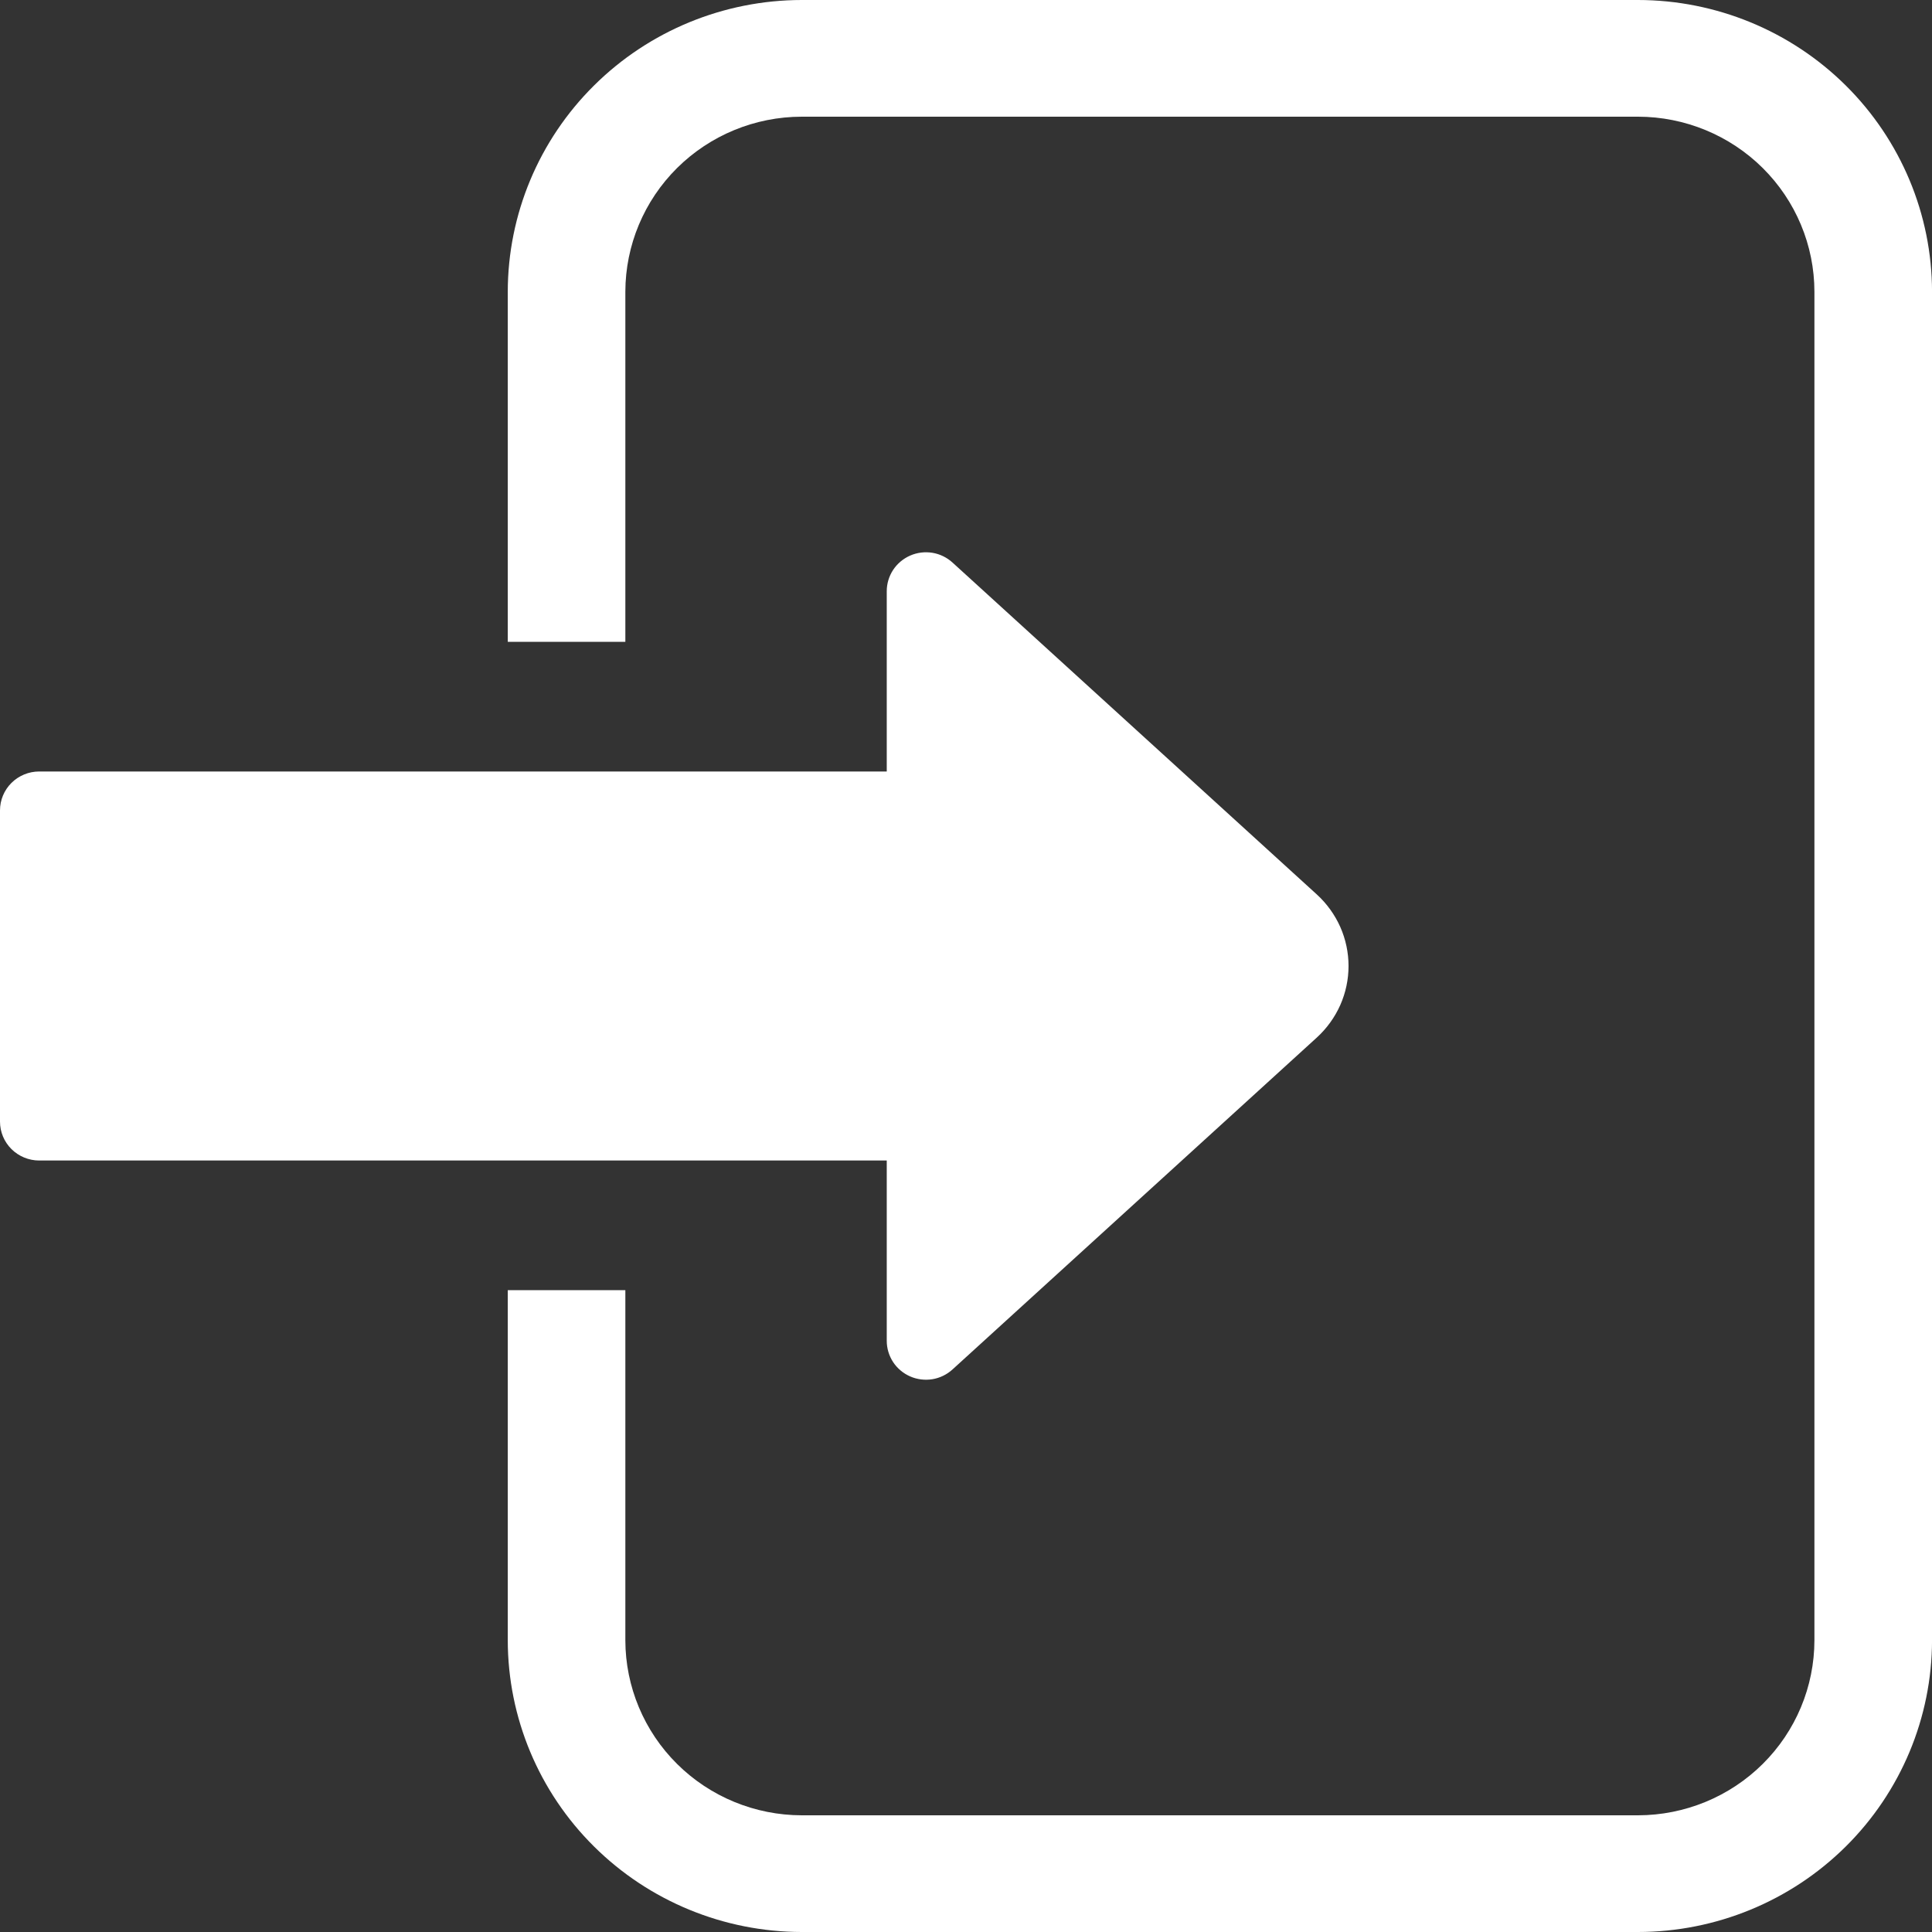 <svg width="50" height="50" viewBox="0 0 50 50" fill="none" xmlns="http://www.w3.org/2000/svg">
<rect x="0" y="0" width="50" height="50" fill="#333333" stroke="none"/>
<g clip-path="url(#clip0_1596_1003)">
<path d="M42.392 0H20.749C18.732 0.002 16.798 0.798 15.372 2.214C13.945 3.629 13.143 5.549 13.141 7.55V16.611H16.184V7.55C16.186 6.349 16.667 5.198 17.523 4.348C18.379 3.499 19.539 3.021 20.749 3.02H42.392C43.602 3.021 44.763 3.499 45.619 4.348C46.475 5.198 46.956 6.349 46.957 7.55V42.45C46.956 43.651 46.475 44.802 45.619 45.651C44.763 46.501 43.602 46.978 42.392 46.98H20.749C19.539 46.978 18.379 46.501 17.523 45.651C16.667 44.802 16.186 43.651 16.184 42.45V33.389H13.141V42.45C13.143 44.451 13.945 46.371 15.372 47.786C16.798 49.202 18.732 49.998 20.749 50H42.392C44.409 49.998 46.343 49.202 47.77 47.786C49.196 46.371 49.998 44.451 50.001 42.45V7.55C49.998 5.549 49.196 3.629 47.77 2.214C46.343 0.798 44.409 0.002 42.392 0V0Z" fill="white"/>
<path d="M22.949 34.7C22.949 34.896 23.007 35.087 23.114 35.251C23.222 35.414 23.375 35.543 23.556 35.622C23.736 35.701 23.936 35.725 24.13 35.694C24.324 35.662 24.505 35.574 24.65 35.442L34.08 26.851C34.338 26.615 34.544 26.329 34.686 26.011C34.827 25.692 34.9 25.348 34.9 25C34.9 24.652 34.827 24.308 34.686 23.989C34.544 23.671 34.338 23.385 34.08 23.149L24.65 14.558C24.505 14.426 24.324 14.338 24.13 14.306C23.936 14.275 23.736 14.299 23.556 14.378C23.375 14.457 23.222 14.586 23.114 14.749C23.007 14.913 22.949 15.104 22.949 15.3V19.966H1.014C0.745 19.966 0.487 20.073 0.297 20.261C0.107 20.45 0 20.706 0 20.973L0 29.027C0 29.294 0.107 29.55 0.297 29.739C0.487 29.927 0.745 30.034 1.014 30.034H22.949V34.7Z" fill="white"/>
</g>
<defs>
<clipPath id="clip0_1596_1003">
<rect width="50" height="50" fill="white"/>
</clipPath>
</defs>
</svg>
